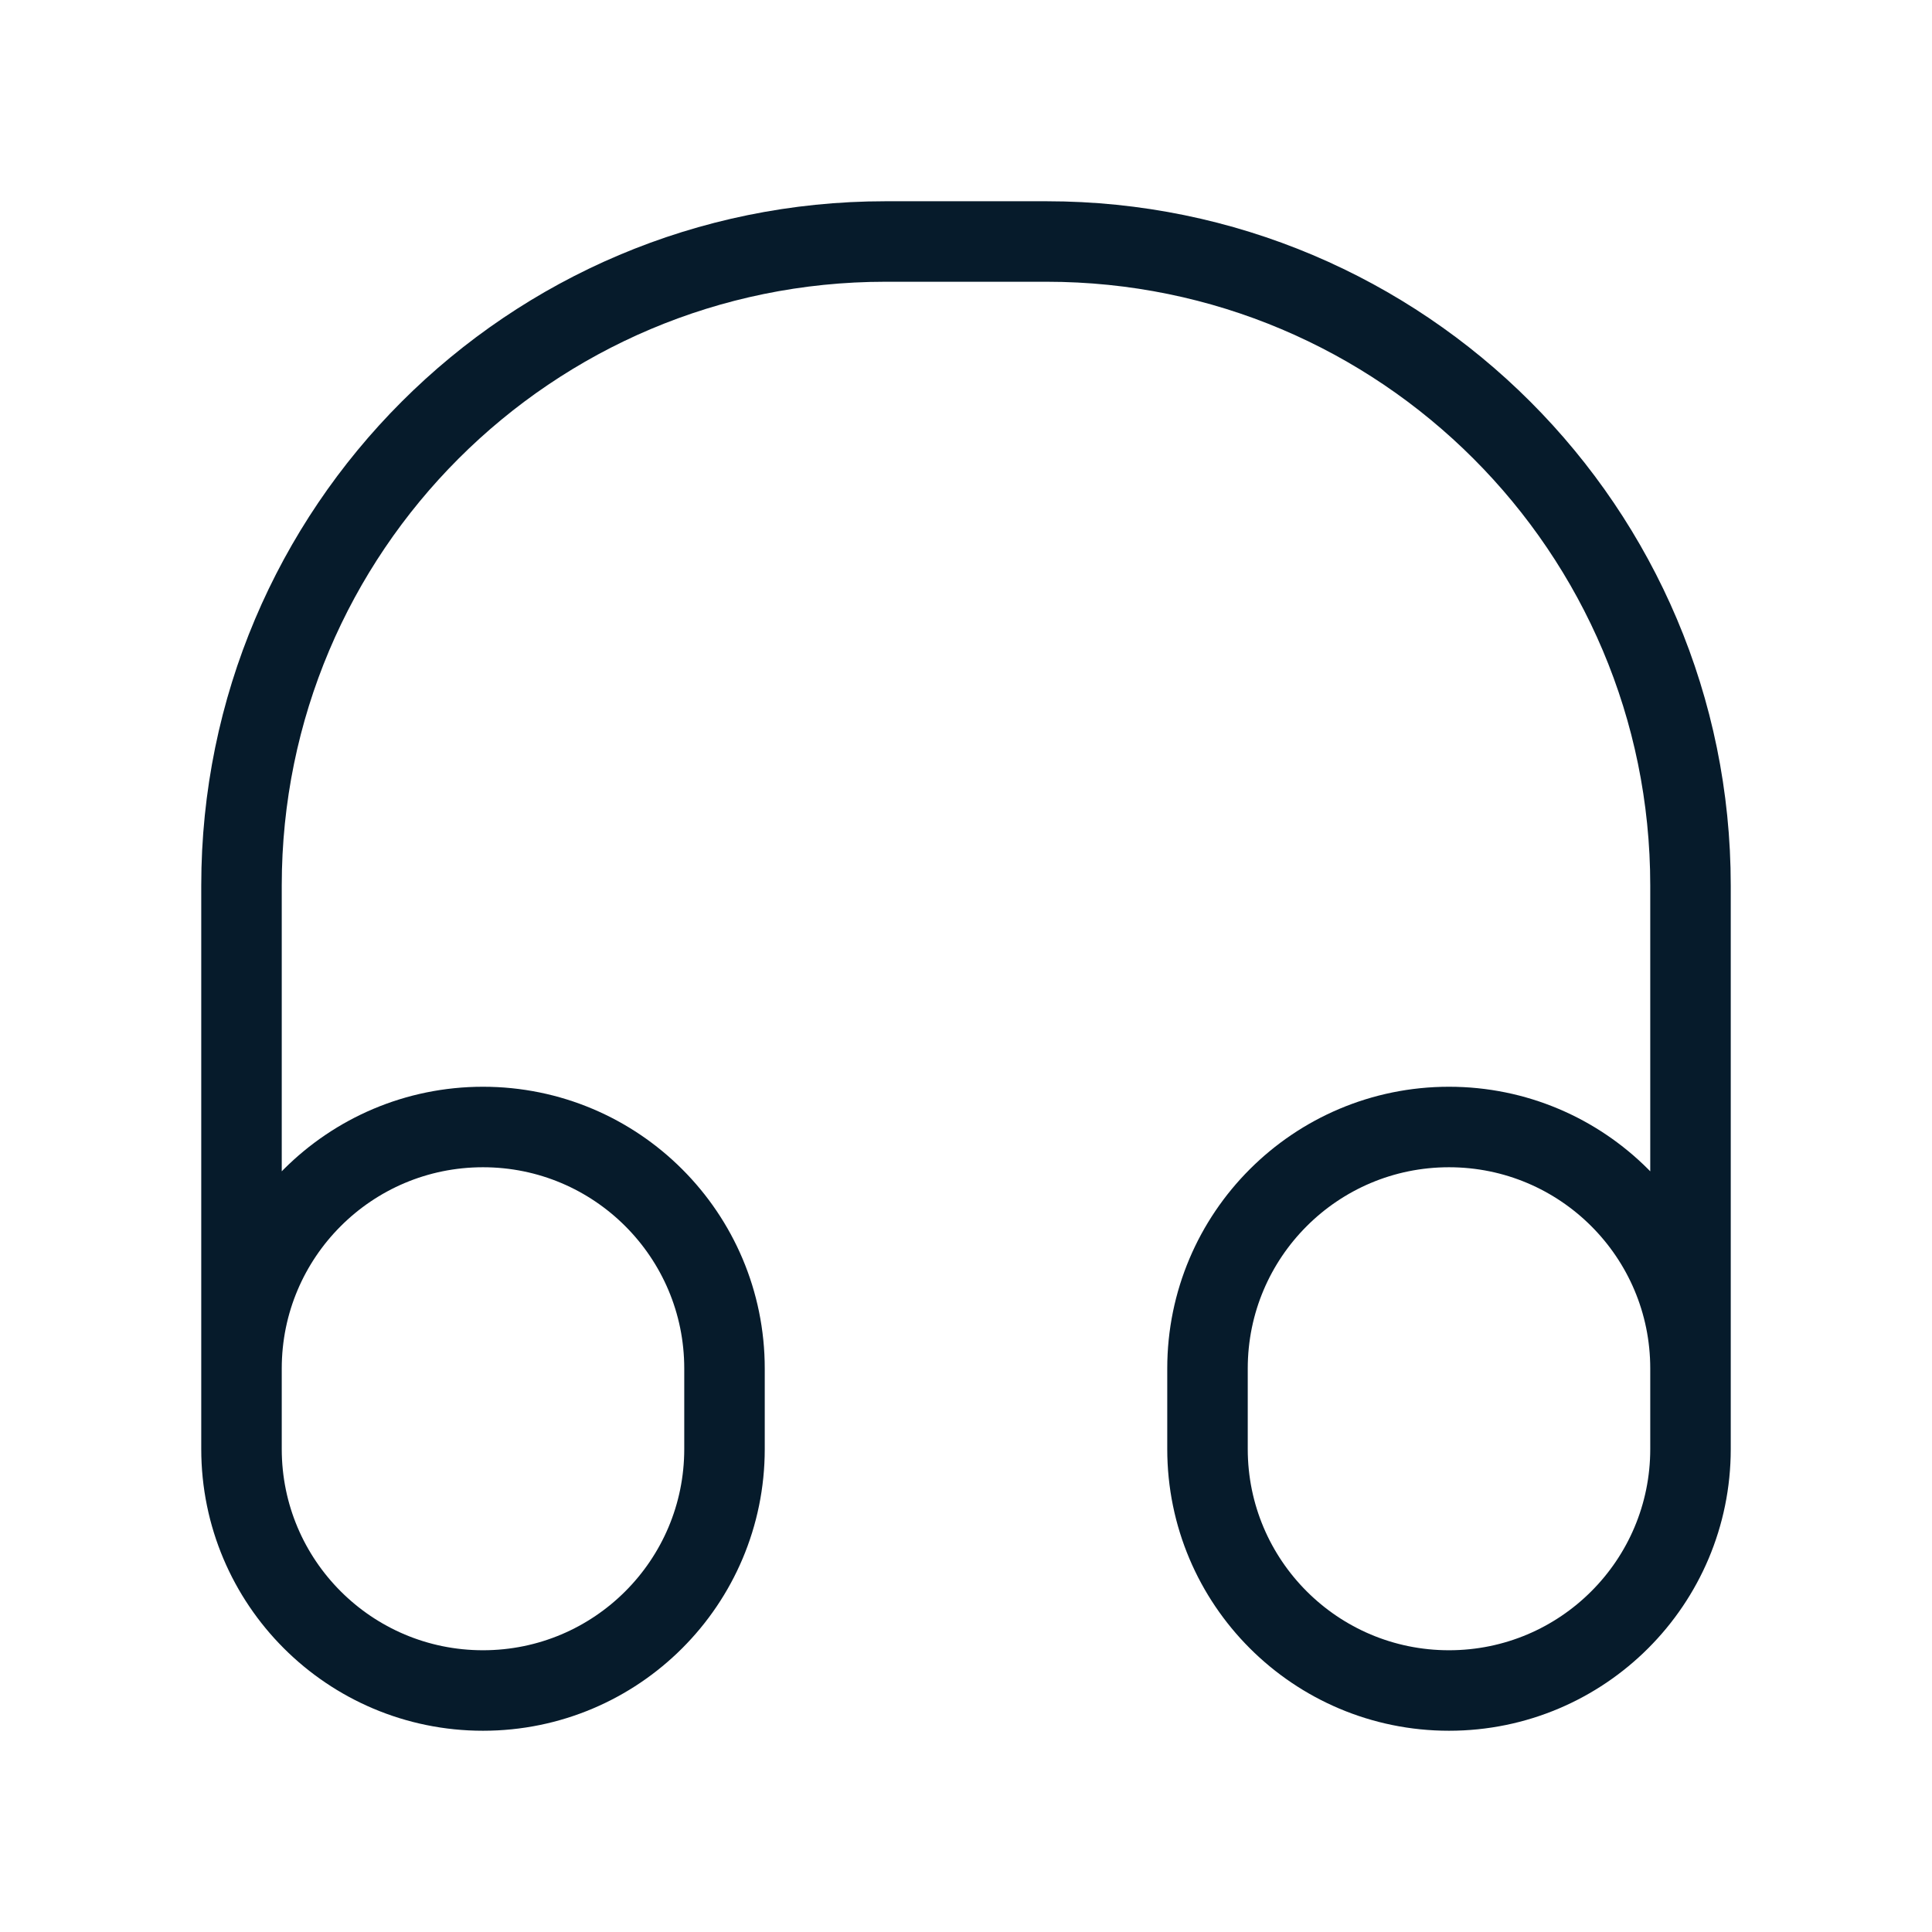 <?xml version="1.0" encoding="utf-8"?>
<svg xmlns="http://www.w3.org/2000/svg" width="24" height="24" viewBox="0 0 24 24" fill="none">
<path d="M21 18V17C21 15.343 19.657 14 18 14C16.343 14 15 15.343 15 17V18C15 19.657 16.343 21 18 21C19.657 21 21 19.657 21 18ZM21 18V11C21 6.582 17.418 3 13 3H11C6.582 3 3 6.582 3 11V18M3 18C3 19.657 4.343 21 6 21C7.657 21 9 19.657 9 18V17C9 15.343 7.657 14 6 14C4.343 14 3 15.343 3 17V18Z" stroke="#061B2B" stroke-linecap="round"/>
</svg>